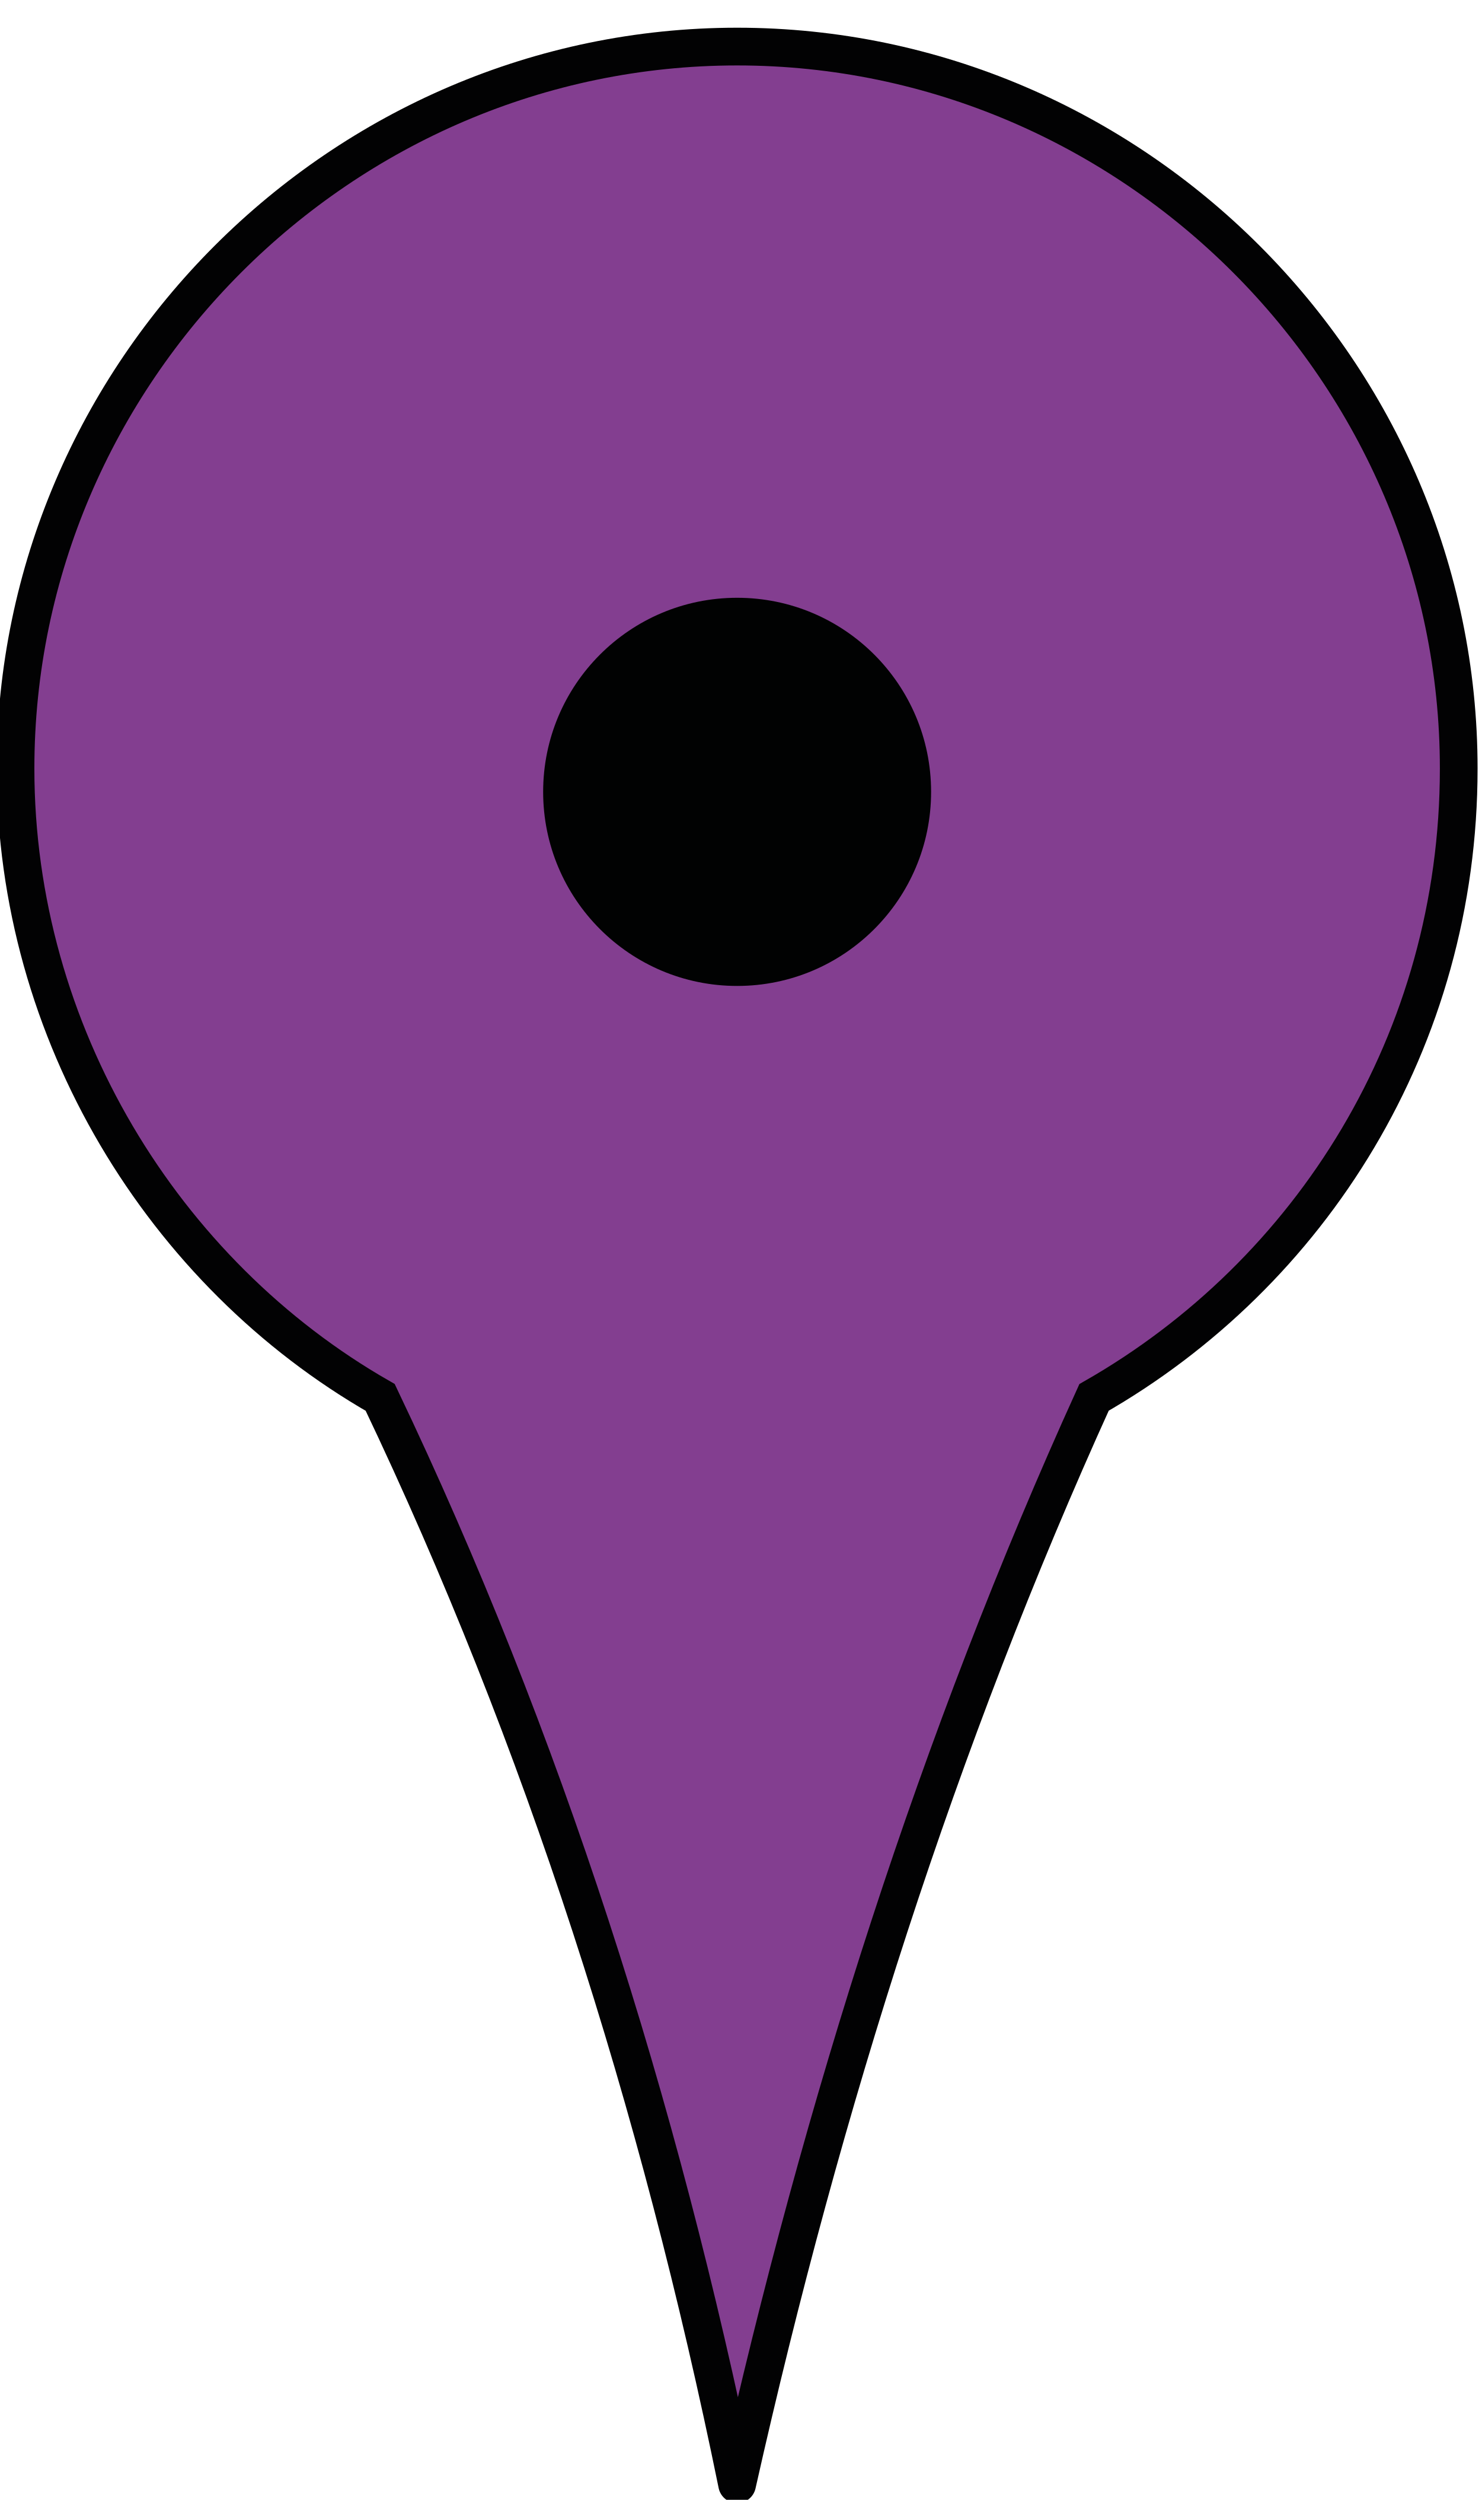 <?xml version="1.0" encoding="utf-8"?>
<!-- Generator: Adobe Illustrator 27.8.0, SVG Export Plug-In . SVG Version: 6.00 Build 0)  -->
<svg version="1.1" id="Layer_1" xmlns="http://www.w3.org/2000/svg" xmlns:xlink="http://www.w3.org/1999/xlink" x="0px" y="0px"
	 viewBox="0 0 19.1 32.2" style="enable-background:new 0 0 19.1 32.2;" xml:space="preserve">
<style type="text/css">
	.st0{fill:#833E90;stroke:#020203;stroke-width:0.486;stroke-linecap:round;stroke-miterlimit:10;}
	.st1{fill:#010202;}
</style>
<g>
	<path class="st0" d="M9.5,32c1.1-4.9,2.6-9.6,4.6-14c2.8-1.6,4.7-4.6,4.7-8.1c0-5.1-4.2-9.3-9.3-9.3c-5.1,0-9.3,4.2-9.3,9.3l0,0
		l0,0v0c0,3.4,1.9,6.5,4.7,8.1C7,22.4,8.5,27.1,9.5,32"/>
	<circle class="st1" cx="9.5" cy="10.2" r="2.5"/>
</g>
</svg>
